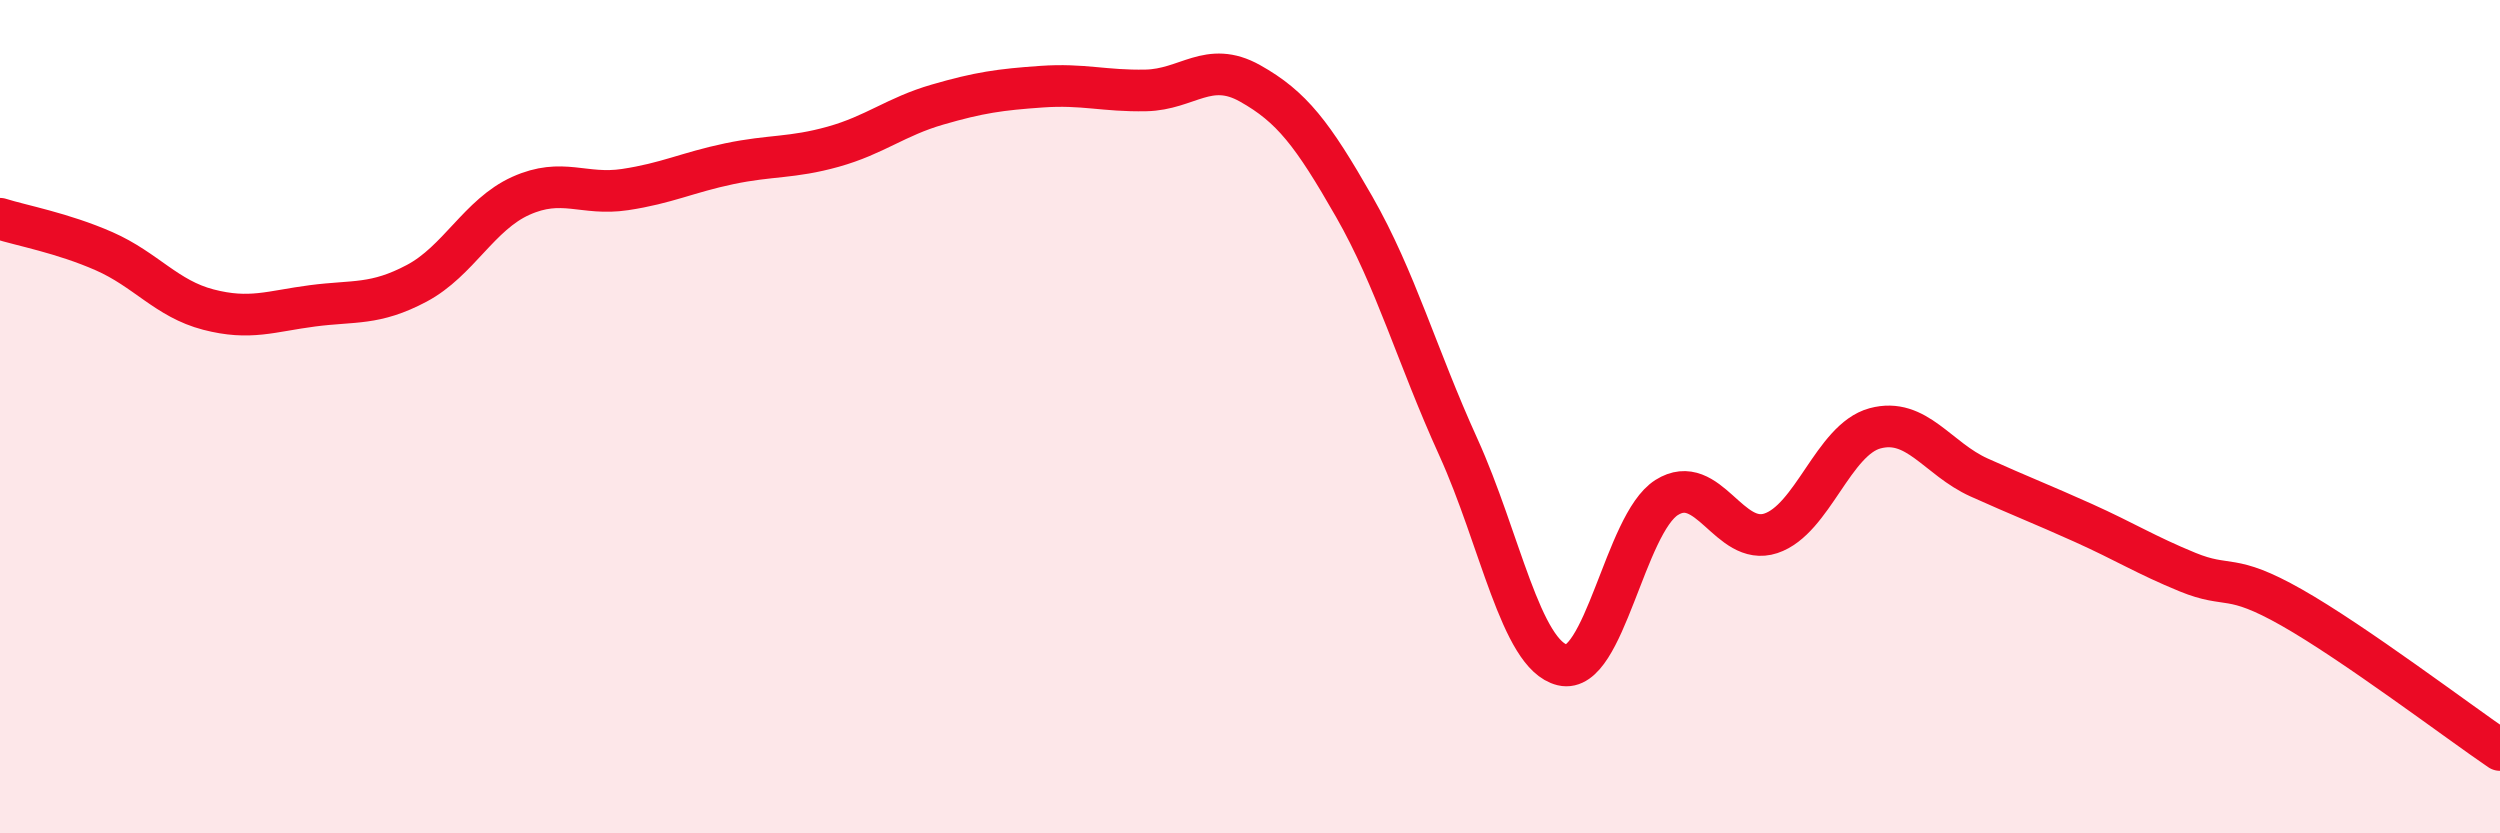 
    <svg width="60" height="20" viewBox="0 0 60 20" xmlns="http://www.w3.org/2000/svg">
      <path
        d="M 0,5.25 C 0.5,5.41 1.5,5.59 2.5,6.03 C 3.5,6.47 4,7.17 5,7.43 C 6,7.69 6.5,7.47 7.5,7.34 C 8.5,7.21 9,7.33 10,6.8 C 11,6.27 11.5,5.15 12.5,4.7 C 13.5,4.25 14,4.7 15,4.55 C 16,4.4 16.5,4.14 17.5,3.93 C 18.5,3.72 19,3.8 20,3.52 C 21,3.24 21.5,2.8 22.5,2.51 C 23.5,2.22 24,2.15 25,2.08 C 26,2.01 26.5,2.19 27.5,2.17 C 28.5,2.15 29,1.44 30,2 C 31,2.56 31.5,3.21 32.5,4.96 C 33.5,6.71 34,8.53 35,10.73 C 36,12.93 36.5,15.72 37.5,15.96 C 38.5,16.2 39,12.57 40,11.94 C 41,11.31 41.5,13.13 42.5,12.8 C 43.5,12.47 44,10.55 45,10.28 C 46,10.01 46.5,11.01 47.5,11.46 C 48.5,11.91 49,12.1 50,12.55 C 51,13 51.5,13.32 52.5,13.73 C 53.5,14.14 53.5,13.73 55,14.58 C 56.5,15.43 59,17.32 60,18L60 20L0 20Z"
        fill="#EB0A25"
        opacity="0.1"
        stroke-linecap="round"
        stroke-linejoin="round"
      />
      <path
        d="M 0,5.25 C 0.5,5.41 1.5,5.59 2.5,6.03 C 3.5,6.47 4,7.17 5,7.43 C 6,7.69 6.5,7.47 7.5,7.34 C 8.5,7.21 9,7.33 10,6.8 C 11,6.27 11.5,5.15 12.5,4.7 C 13.5,4.25 14,4.7 15,4.55 C 16,4.4 16.5,4.14 17.5,3.93 C 18.5,3.72 19,3.8 20,3.52 C 21,3.24 21.5,2.8 22.5,2.51 C 23.5,2.22 24,2.15 25,2.08 C 26,2.01 26.5,2.19 27.5,2.17 C 28.5,2.15 29,1.44 30,2 C 31,2.56 31.5,3.21 32.5,4.96 C 33.5,6.71 34,8.53 35,10.73 C 36,12.93 36.5,15.72 37.5,15.96 C 38.5,16.2 39,12.57 40,11.94 C 41,11.31 41.5,13.13 42.5,12.8 C 43.5,12.47 44,10.55 45,10.28 C 46,10.01 46.5,11.01 47.5,11.46 C 48.5,11.91 49,12.1 50,12.55 C 51,13 51.5,13.32 52.5,13.73 C 53.5,14.14 53.5,13.73 55,14.58 C 56.5,15.43 59,17.32 60,18"
        stroke="#EB0A25"
        stroke-width="1"
        fill="none"
        stroke-linecap="round"
        stroke-linejoin="round"
      />
    </svg>
  